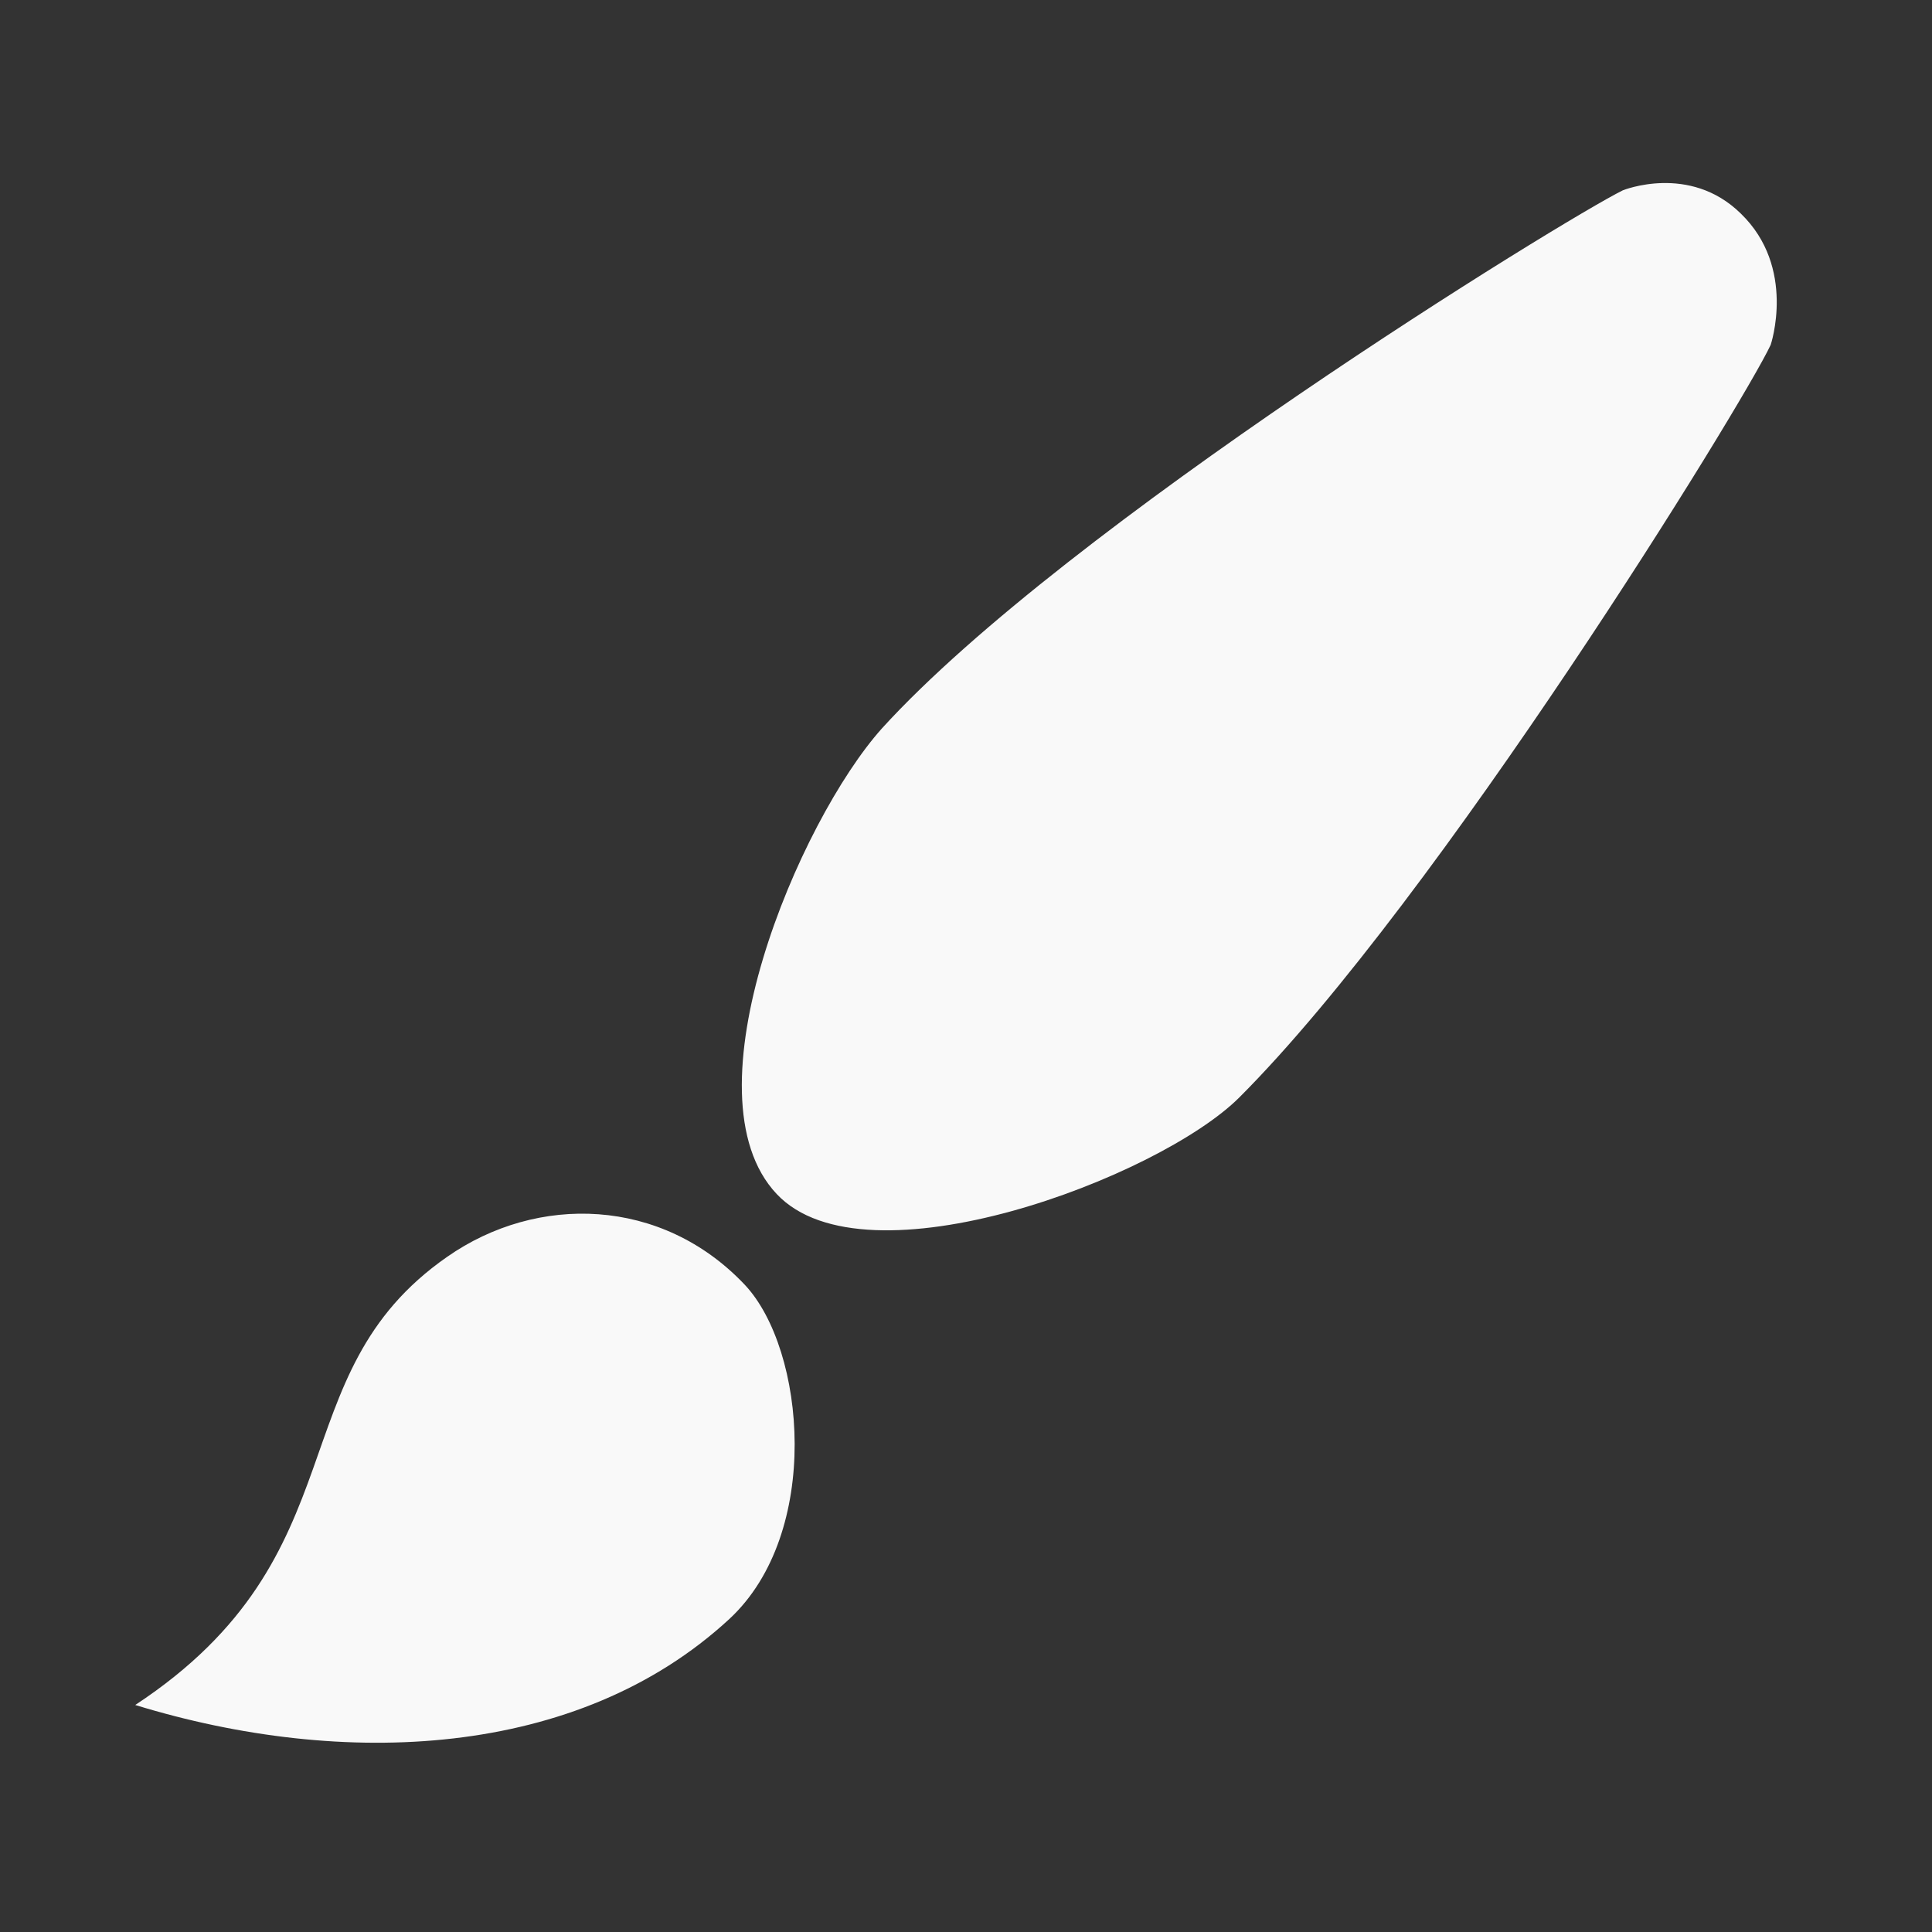 <svg width="64" height="64" viewBox="0 0 64 64" fill="none" xmlns="http://www.w3.org/2000/svg">
    <rect x="0" y="0" width="64" height="64" fill="#333333" stroke="none"/>
    <path d="M58.656 11.424C58.656 11.424 59.52 8.864 57.664 7.072C55.968 5.408 53.76 6.304 53.76 6.304C51.808 7.264 35.328 17.408 29.216 24.128C26.464 27.2 22.624 36.256 25.728 39.552C28.672 42.688 38.4 39.008 41.056 36.352C47.648 29.76 57.728 13.408 58.656 11.424V11.424ZM4.48 56.48C12.064 51.488 9.152 45.568 14.816 41.632C17.792 39.552 21.92 39.648 24.672 42.56C26.688 44.704 27.232 50.784 24.16 53.632C19.136 58.272 11.36 58.592 4.48 56.48V56.48Z" fill="#F9F9F9"/>
</svg>
